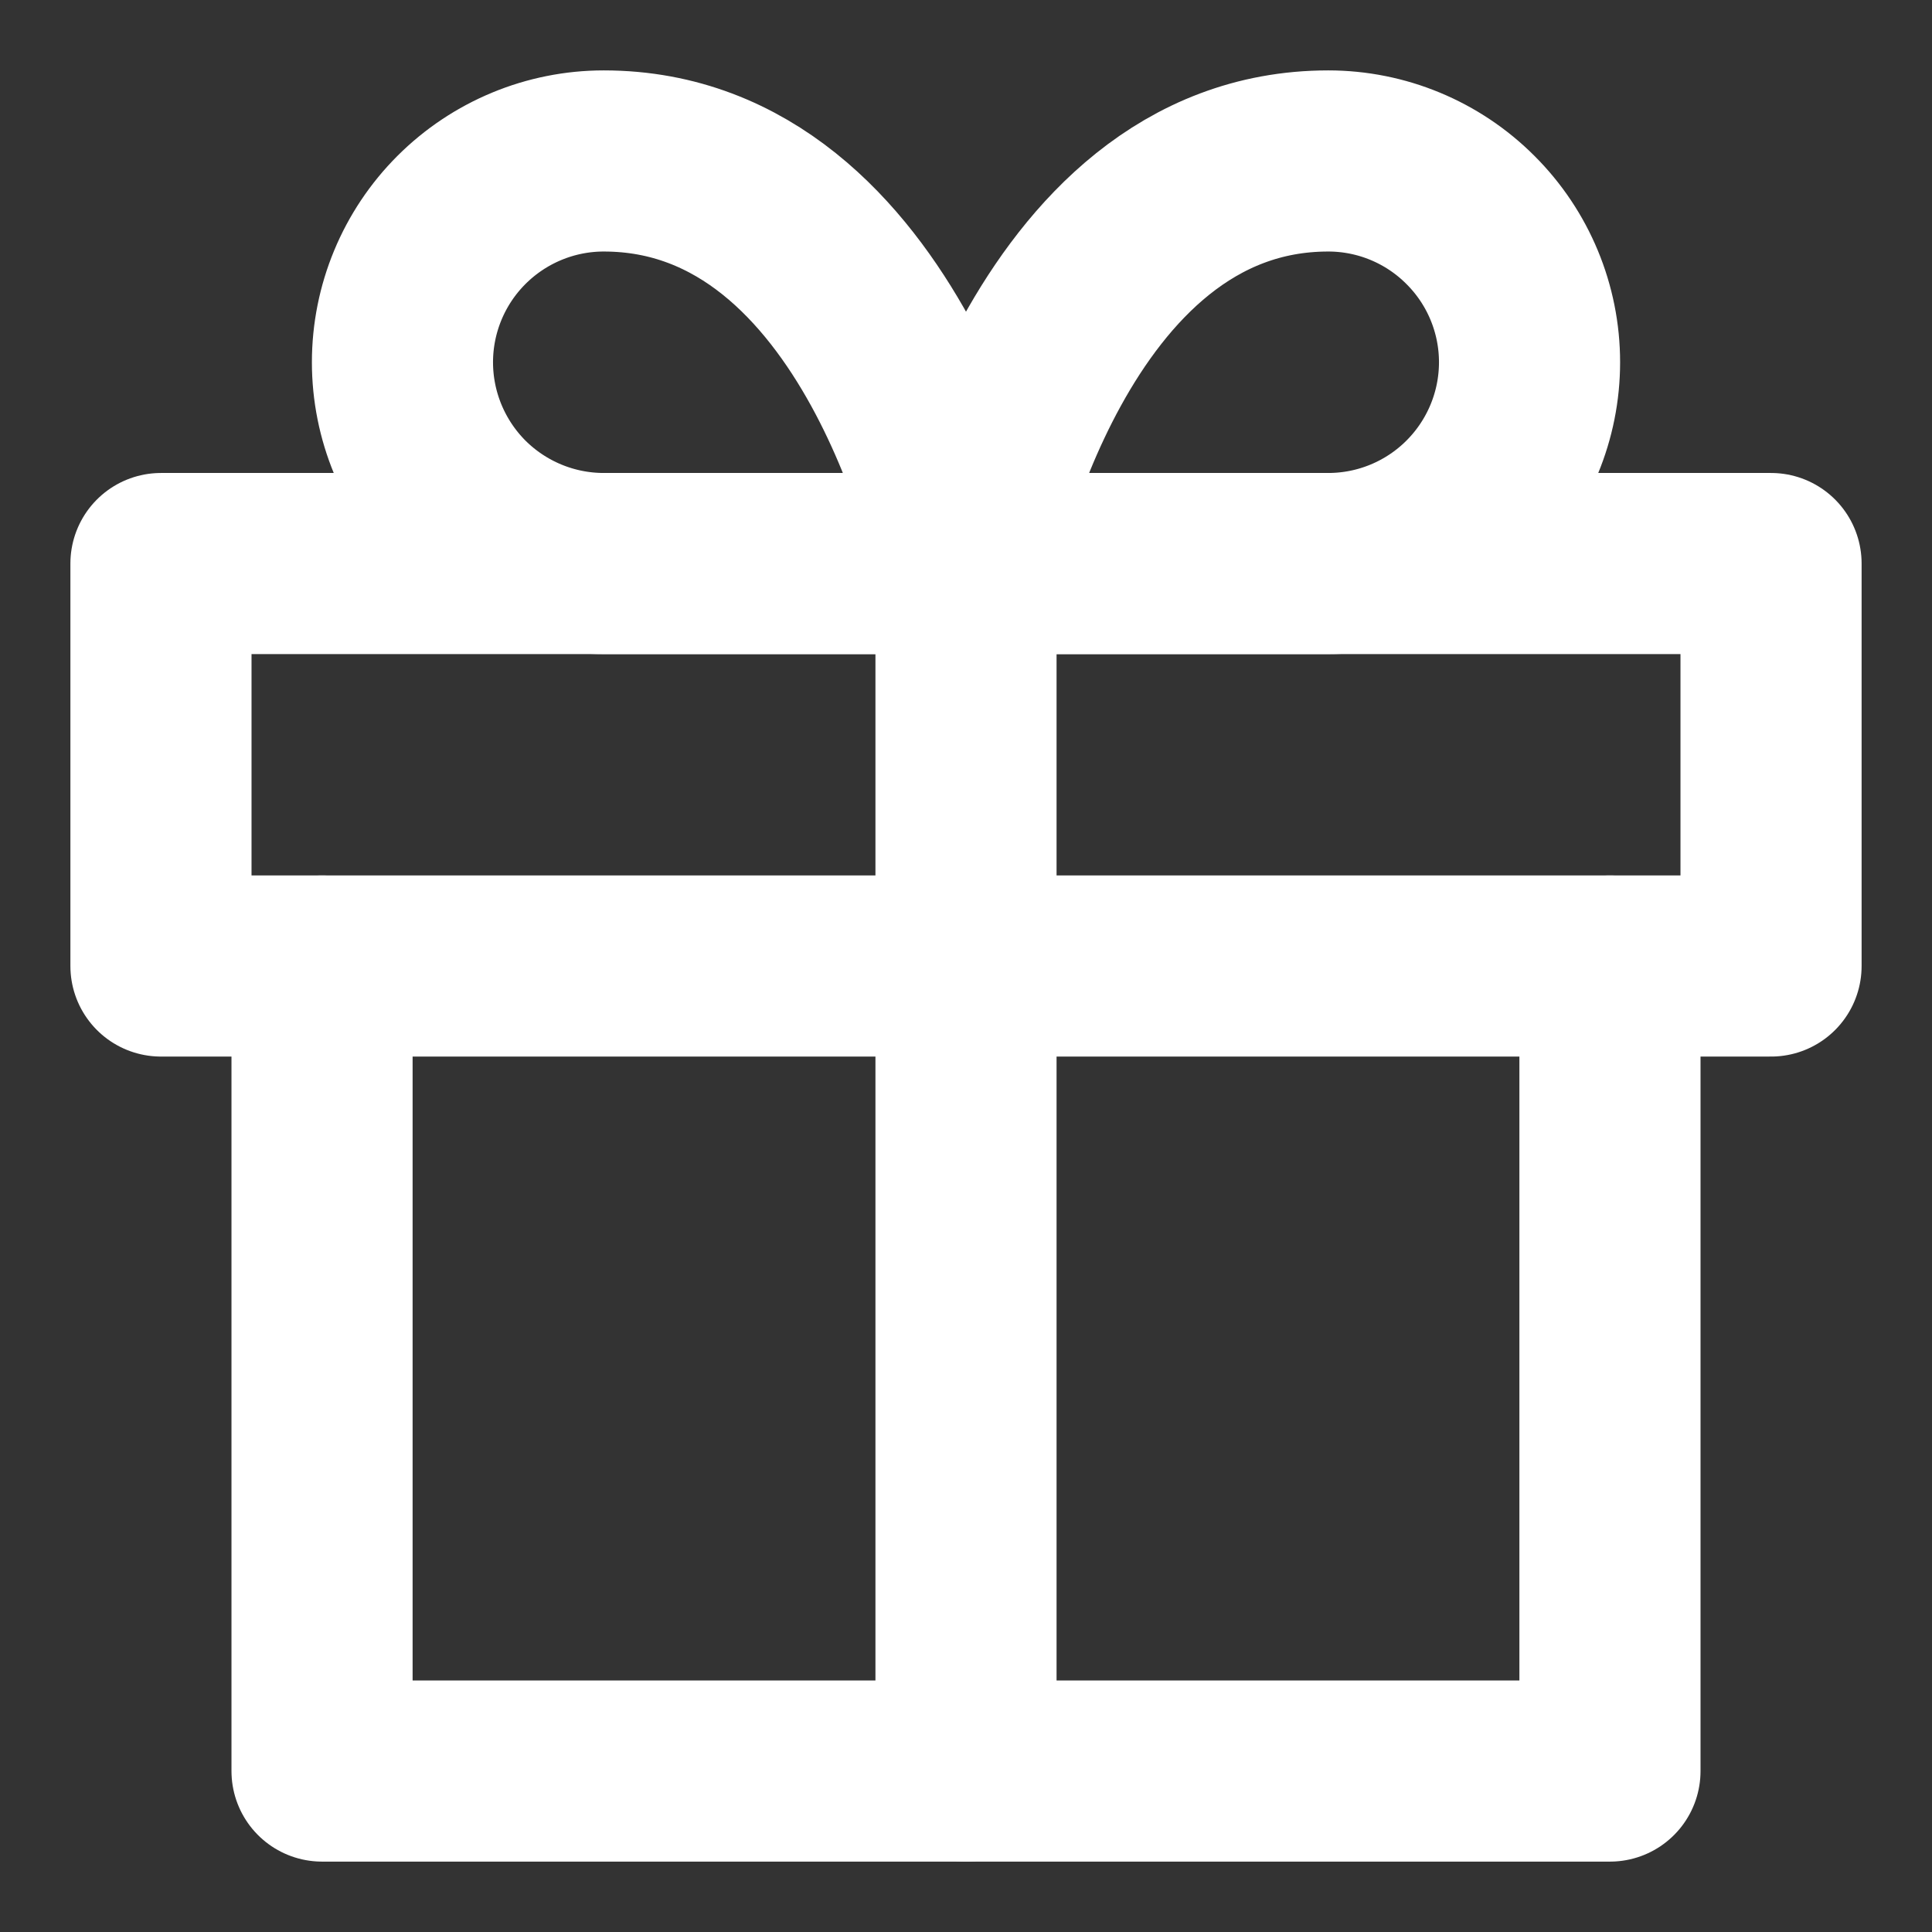 
<svg width='16' height='16' viewBox='0 0 16 16' fill='none' xmlns='http://www.w3.org/2000/svg'><rect x="0" y="0" width="16" height="16" fill="#333333" stroke="none"/><path d='M13.333 8V14.667H2.667V8' stroke='#ffffff' stroke-width='1.5' stroke-linecap='round' stroke-linejoin='round'/><path d='M14.667 4.667H1.333V8H14.667V4.667Z' stroke='#ffffff' stroke-width='1.5' stroke-linecap='round' stroke-linejoin='round'/><path d='M8 14.667V4.667' stroke='#ffffff' stroke-width='1.5' stroke-linecap='round' stroke-linejoin='round'/><path d='M8 4.667H5C4.558 4.667 4.134 4.491 3.821 4.179C3.509 3.866 3.333 3.442 3.333 3C3.333 2.558 3.509 2.134 3.821 1.822C4.134 1.509 4.558 1.333 5 1.333C7.333 1.333 8 4.667 8 4.667Z' stroke='#ffffff' stroke-width='1.5' stroke-linecap='round' stroke-linejoin='round'/><path d='M8 4.667H11C11.442 4.667 11.866 4.491 12.178 4.179C12.491 3.866 12.667 3.442 12.667 3C12.667 2.558 12.491 2.134 12.178 1.822C11.866 1.509 11.442 1.333 11 1.333C8.667 1.333 8 4.667 8 4.667Z' stroke='#ffffff' stroke-width='1.5' stroke-linecap='round' stroke-linejoin='round'/></svg>
